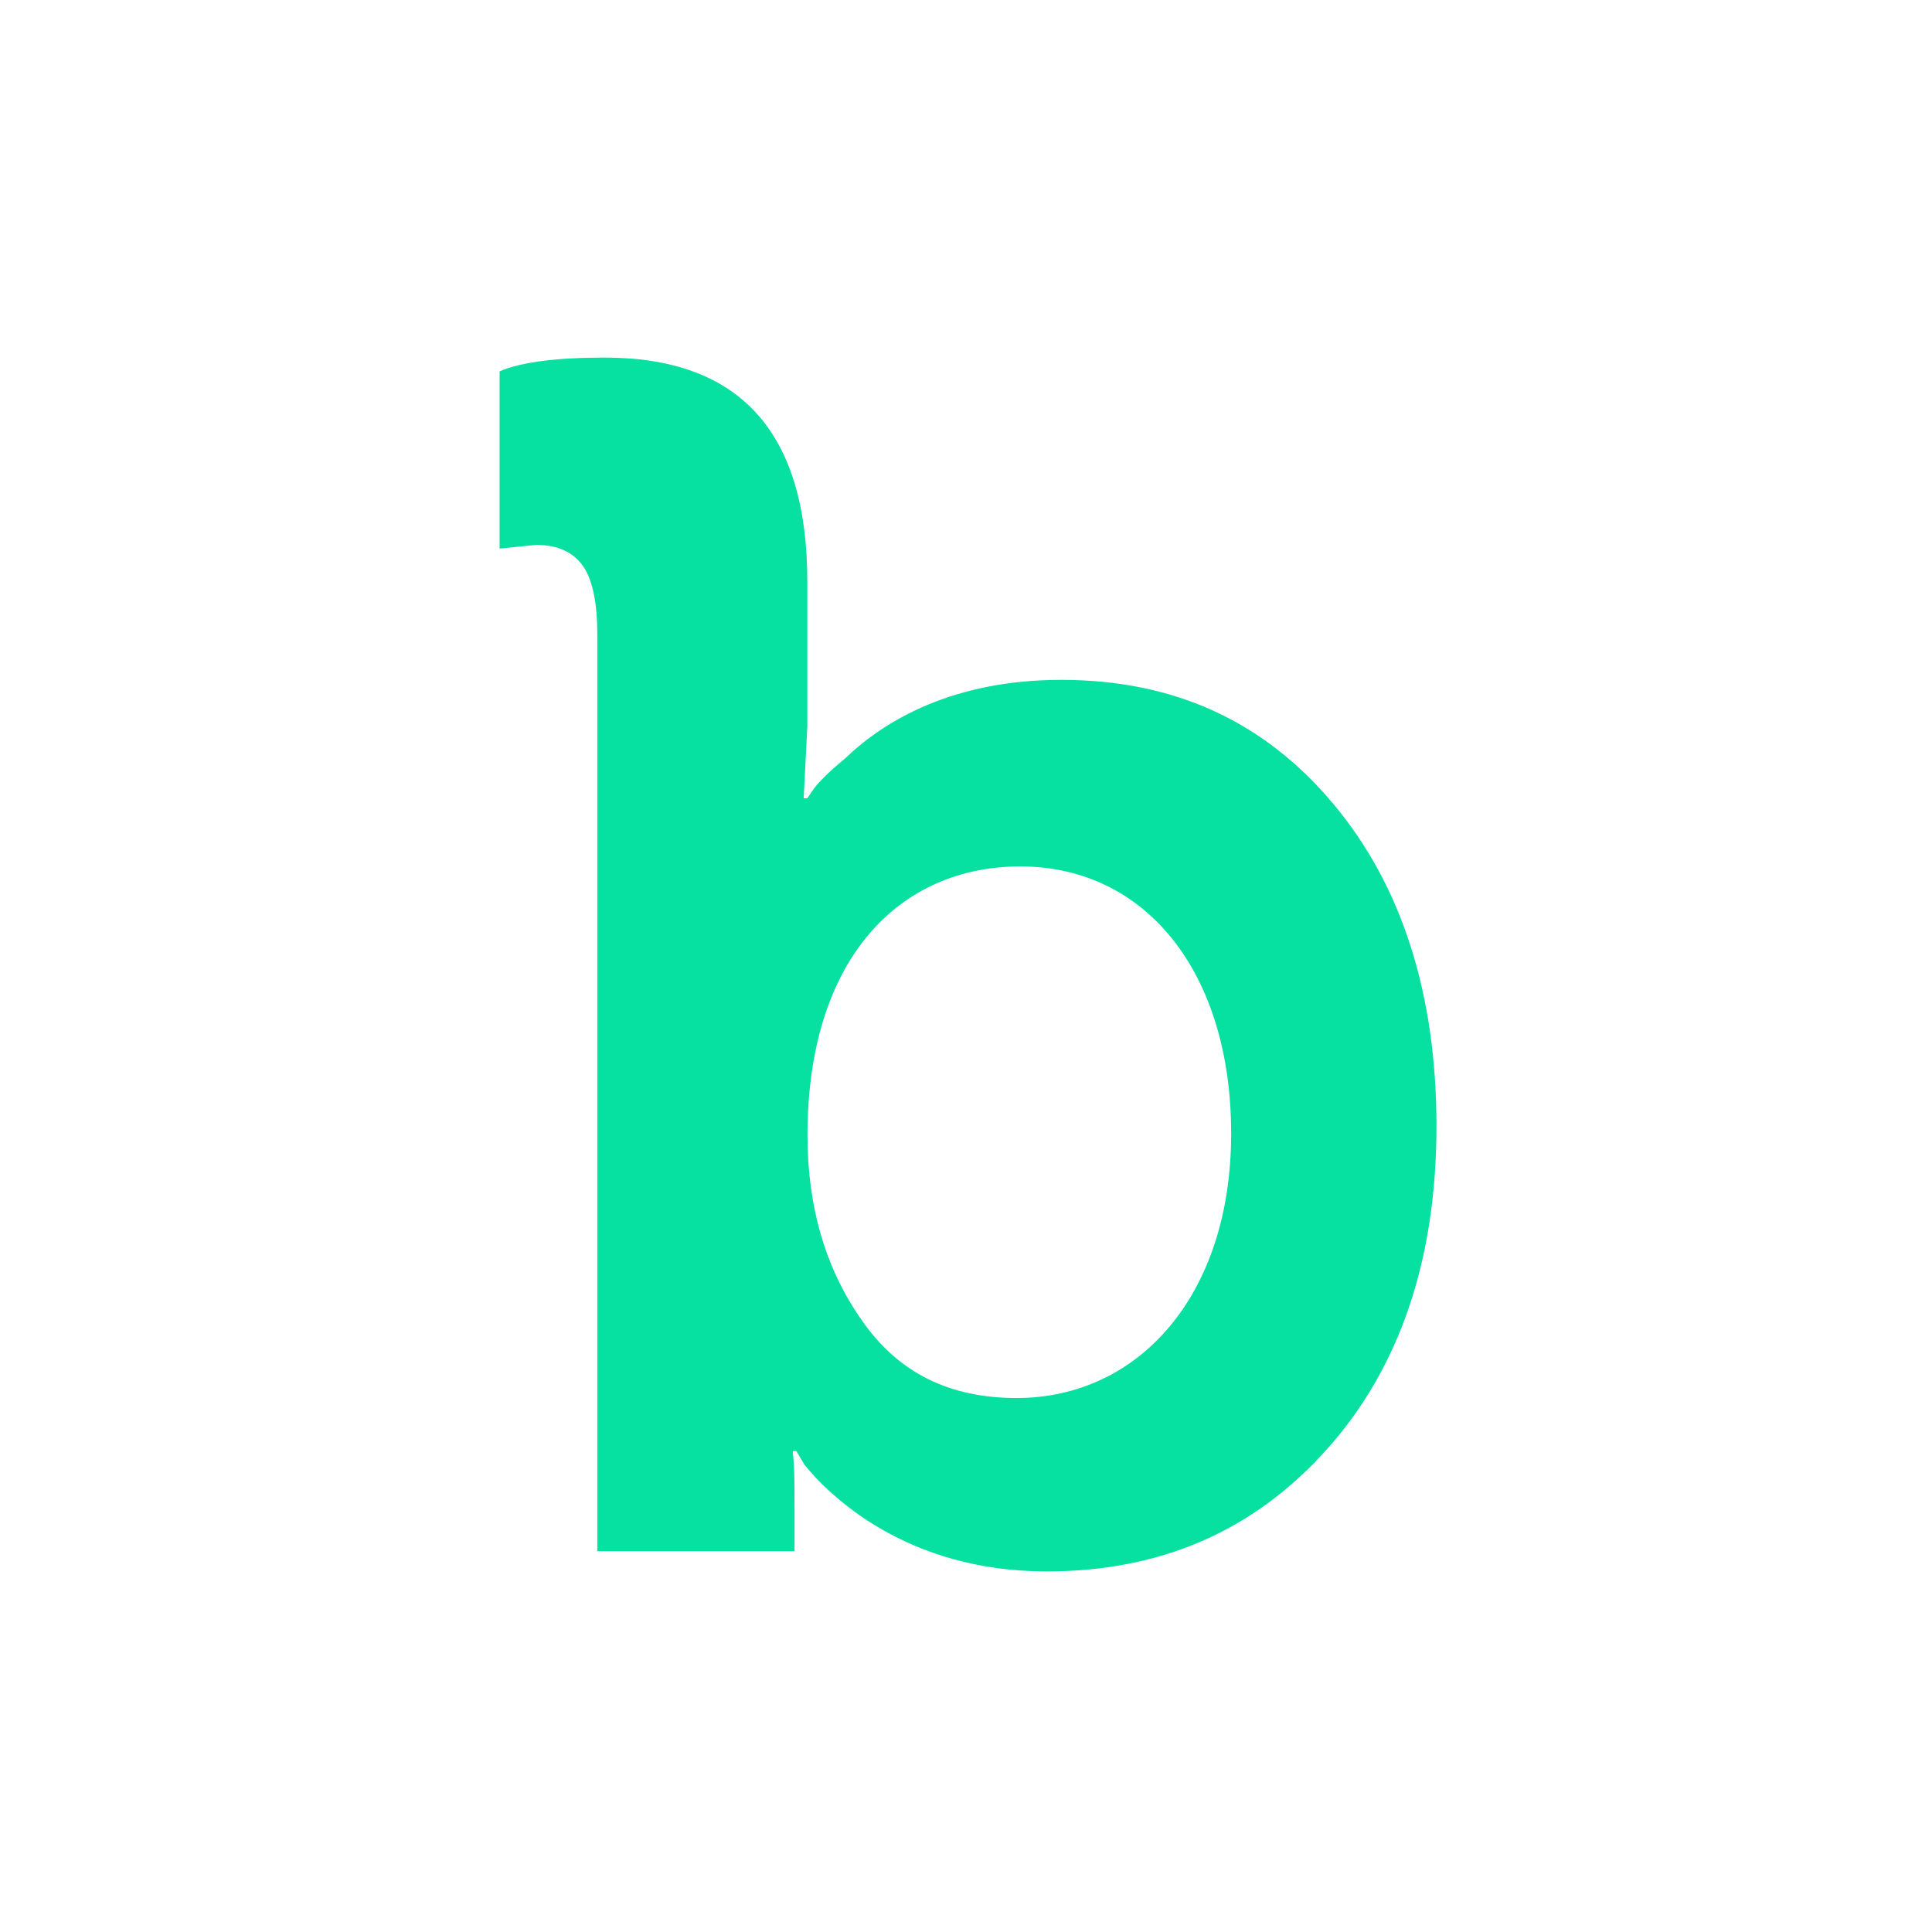 <?xml version="1.0" encoding="UTF-8"?> <svg xmlns="http://www.w3.org/2000/svg" width="362" height="362" viewBox="0 0 362 362" fill="none"> <mask id="mask0" mask-type="alpha" maskUnits="userSpaceOnUse" x="0" y="0" width="362" height="362"> <rect width="362" height="362" fill="#C4C4C4"></rect> </mask> <g mask="url(#mask0)"> <path fill-rule="evenodd" clip-rule="evenodd" d="M158.455 142.009C165.812 134.955 178.644 127.386 198.833 127.386C220.219 127.386 236.986 135.299 249.818 150.611C262.65 165.922 269.151 186.223 269.151 210.997C269.151 235.942 262.308 256.243 248.62 271.554C234.933 286.866 217.482 294.436 196.095 294.436C169.747 294.436 155.375 280.156 150.756 274.479L149.216 271.898H148.532C148.874 274.823 148.874 278.436 148.874 282.565V290.651H111.918V118.784C111.918 113.106 111.063 108.805 109.352 106.225C107.47 103.472 104.561 102.096 100.455 102.096L93.611 102.784V69.581C97.546 67.86 104.219 67 113.287 67C138.608 67 151.269 80.935 151.269 108.978V128.934V136.16L150.585 149.579H151.269C151.455 149.33 151.613 149.086 151.782 148.824C152.548 147.642 153.551 146.095 158.455 142.009ZM161.563 247.498C168.407 257.304 177.988 261.949 190.478 261.949C213.233 261.949 230.684 242.853 230.684 212.402C230.684 182.295 214.773 162.339 191.162 162.339C168.749 162.339 151.298 179.37 151.298 212.746C151.298 226.165 154.72 237.864 161.563 247.498Z" fill="#06E0A1"></path> </g> </svg> 